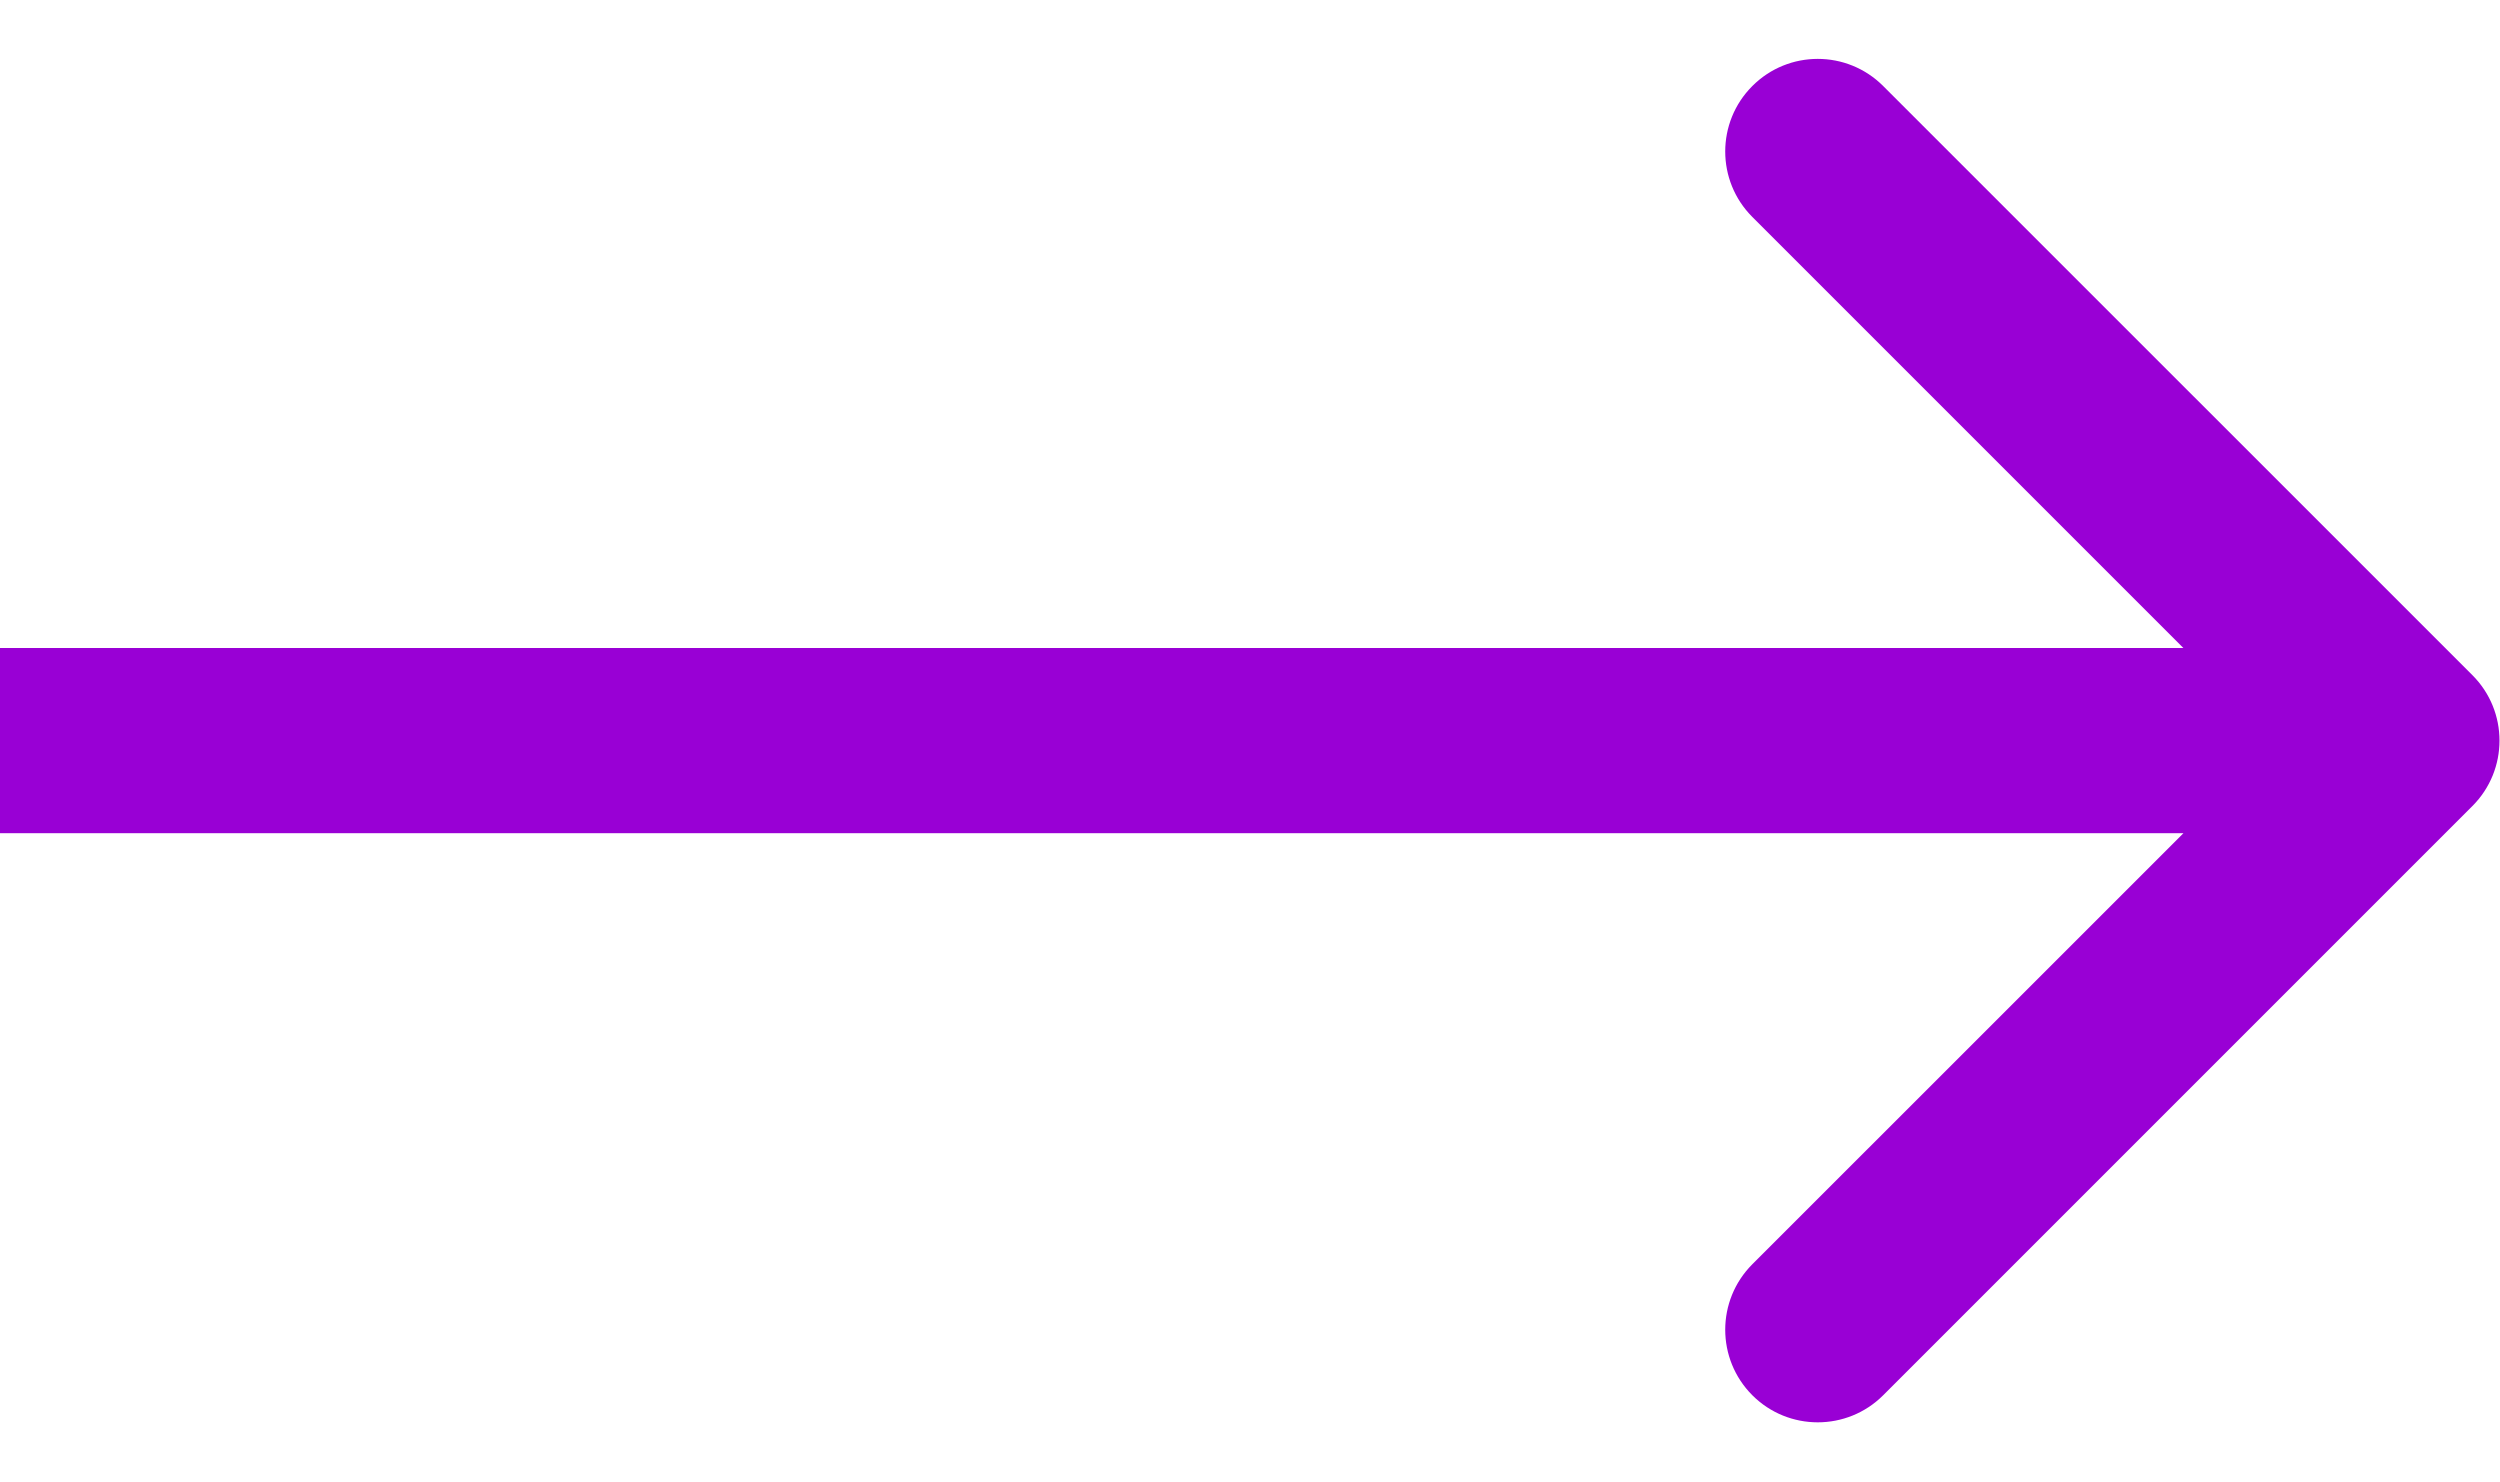 <?xml version="1.0" encoding="UTF-8"?> <svg xmlns="http://www.w3.org/2000/svg" viewBox="0 0 26.99 16.00" data-guides="{&quot;vertical&quot;:[],&quot;horizontal&quot;:[]}"><path fill="#9900d5" stroke="none" fill-opacity="1" stroke-width="1" stroke-opacity="1" id="tSvgfb85bfe56f" title="Path 1" d="M26.692 8.702C27.082 8.312 27.082 7.679 26.692 7.289C24.572 5.169 22.451 3.049 20.331 0.929C19.941 0.538 19.308 0.538 18.918 0.929C18.528 1.319 18.528 1.952 18.918 2.342C20.802 4.227 22.687 6.111 24.572 7.996C22.687 9.88 20.802 11.765 18.918 13.649C18.528 14.04 18.528 14.672 18.918 15.063C19.308 15.453 19.941 15.453 20.331 15.063C22.451 12.943 24.572 10.822 26.692 8.702ZM0 8.995C8.662 8.995 17.323 8.995 25.985 8.995C25.985 8.329 25.985 7.663 25.985 6.996C17.323 6.996 8.662 6.996 0 6.996C0 7.663 0 8.329 0 8.995Z"></path><defs></defs></svg> 